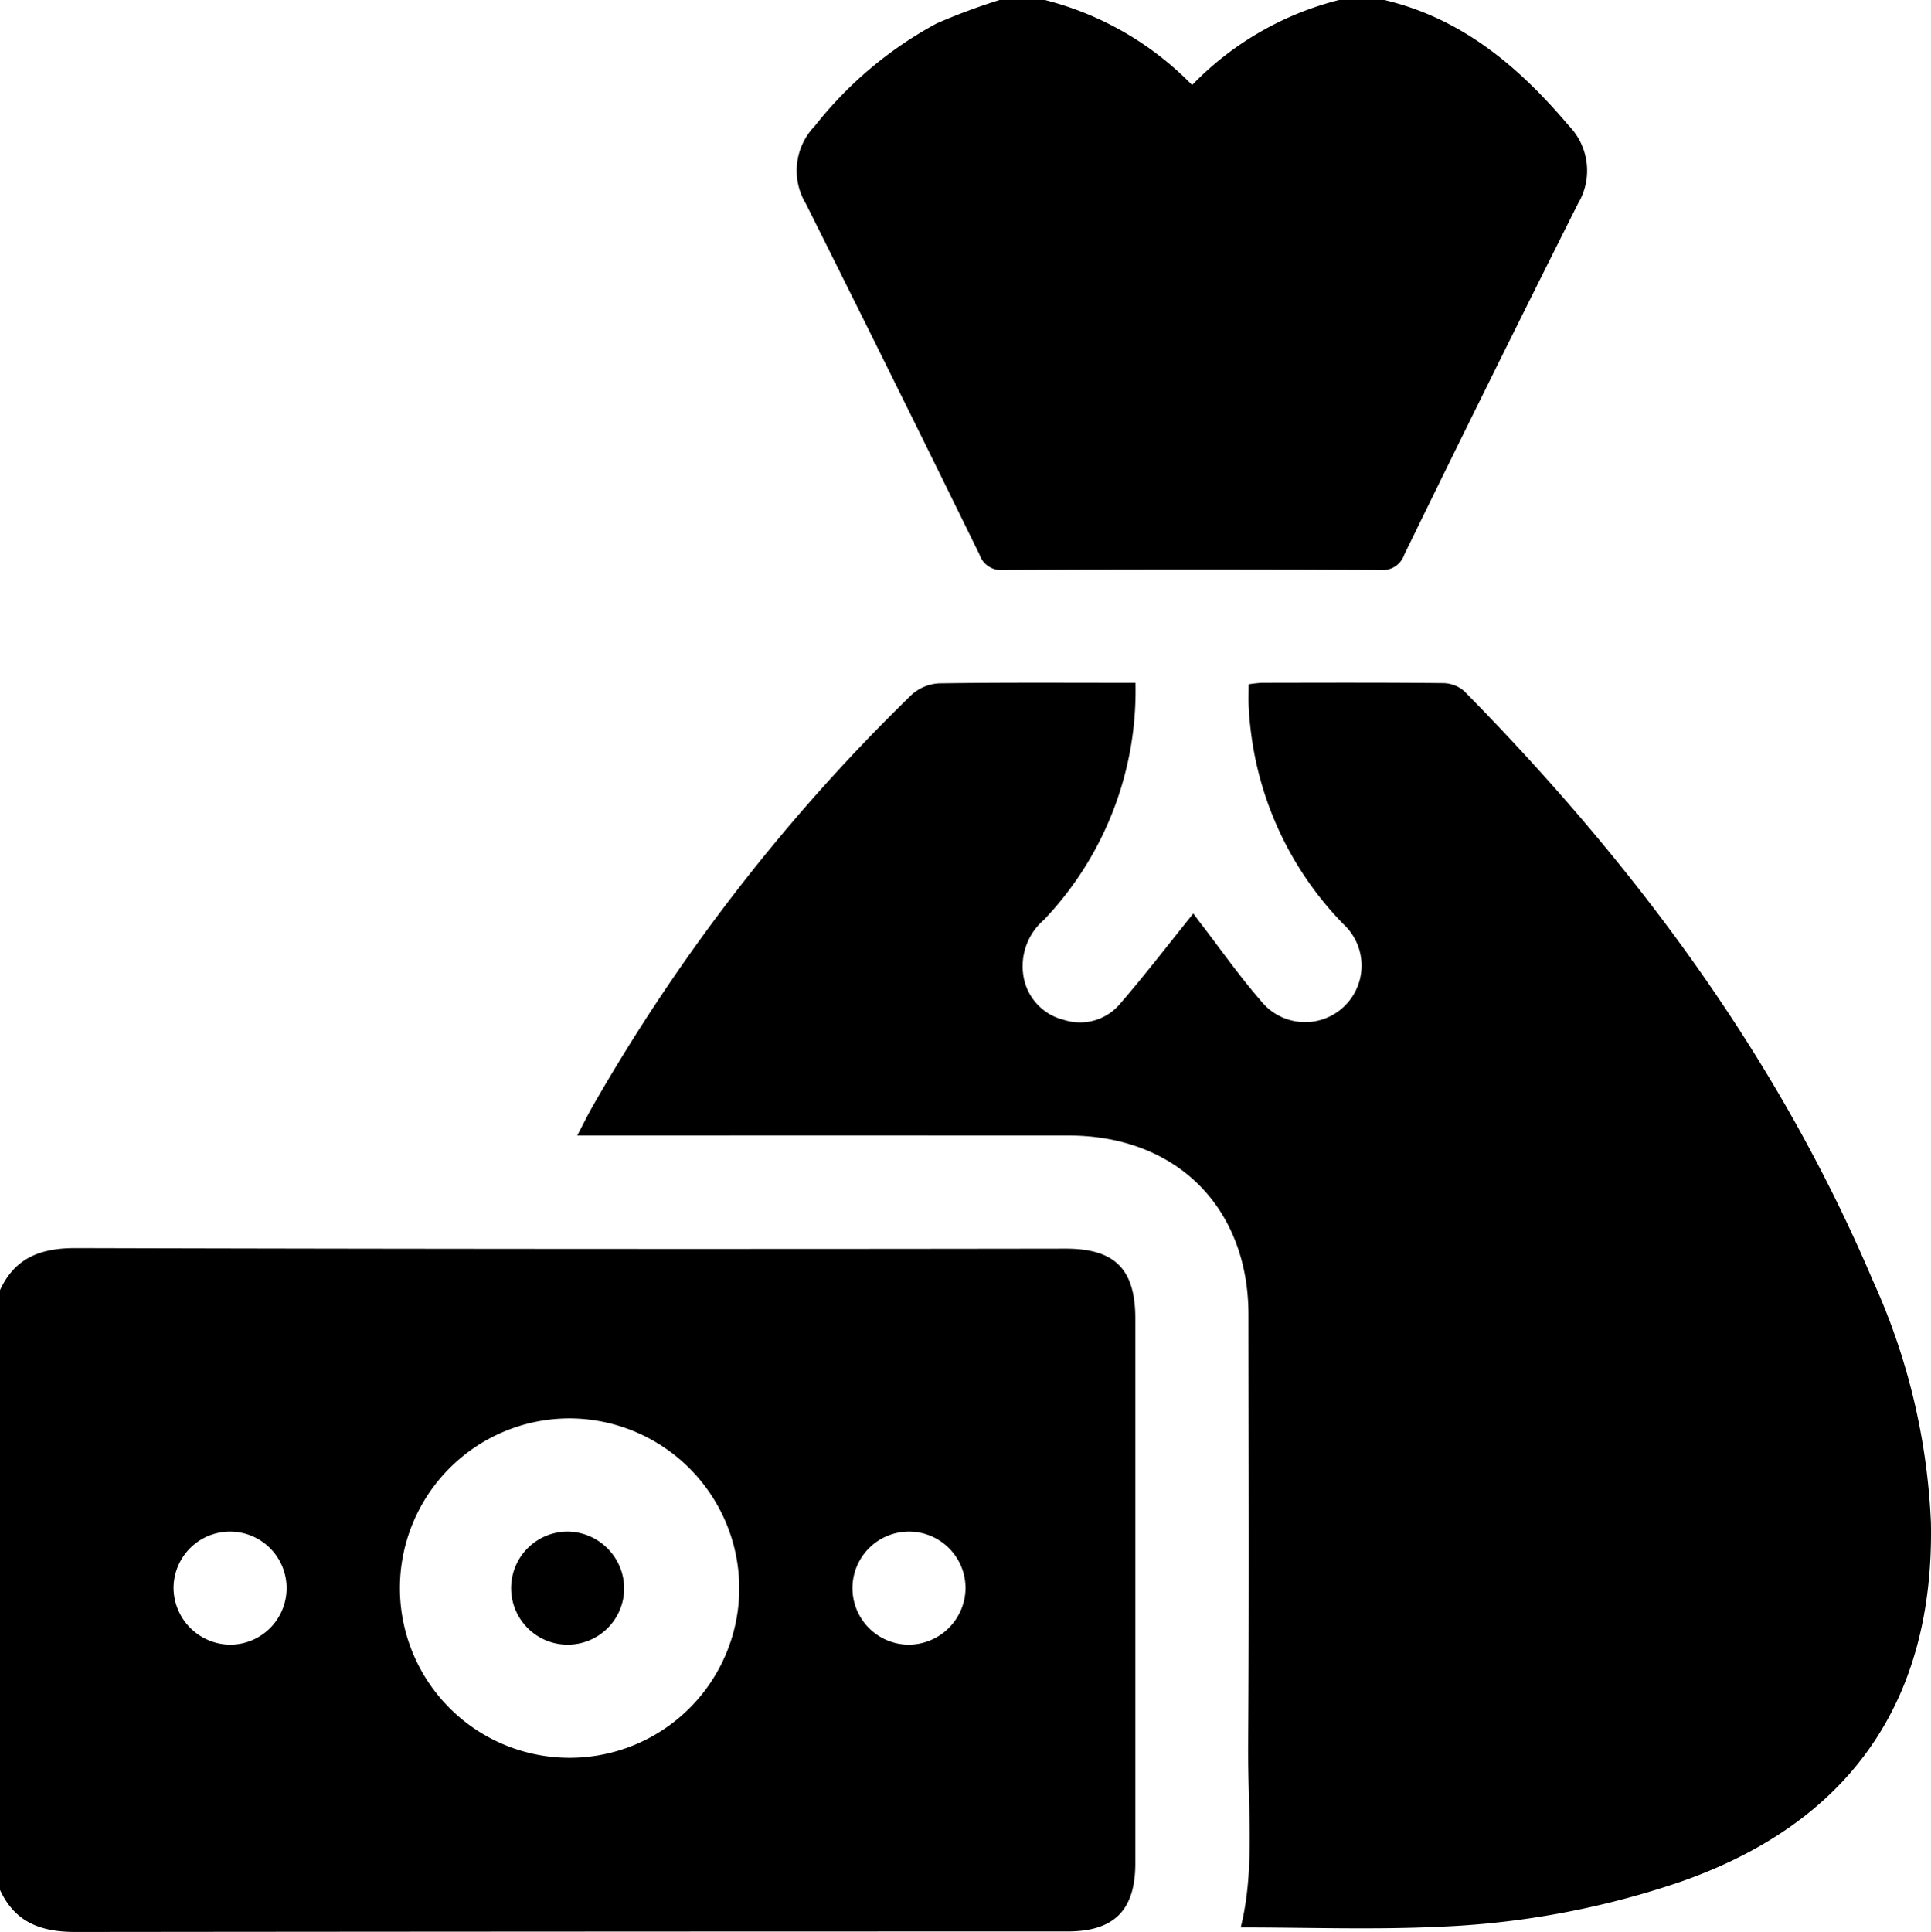<svg xmlns="http://www.w3.org/2000/svg" xmlns:xlink="http://www.w3.org/1999/xlink" width="108.417" height="108.458" viewBox="0 0 108.417 108.458">
  <defs>
    <clipPath id="clip-path">
      <rect id="Rectangle_721" data-name="Rectangle 721" width="108.417" height="108.457" fill="none"/>
    </clipPath>
  </defs>
  <g id="Group_1891" data-name="Group 1891" transform="translate(0 0)">
    <g id="Group_1890" data-name="Group 1890" transform="translate(0 0)" clip-path="url(#clip-path)">
      <path id="Path_68" data-name="Path 68" d="M0,43.637c.845-1.833,2.3-2.365,4.266-2.36q27.785.074,55.571.031c2.76,0,3.906,1.151,3.906,3.921q0,15.3,0,30.591c0,2.623-1.188,3.818-3.8,3.818q-27.838,0-55.677.029C2.3,79.673.847,79.138,0,77.308Zm32.007,7.2a9.527,9.527,0,1,0,9.5,9.608,9.558,9.558,0,0,0-9.5-9.608M12.9,63.54a3.174,3.174,0,1,0-3.157-3.162A3.212,3.212,0,0,0,12.9,63.54M54.21,60.408a3.174,3.174,0,1,0-3.19,3.132,3.206,3.206,0,0,0,3.19-3.132" transform="translate(0 28.791)"/>
      <path id="Path_69" data-name="Path 69" d="M59.341,0C63.7,1.03,66.9,3.746,69.709,7.067a3.613,3.613,0,0,1,.5,4.376q-4.93,9.818-9.747,19.693A1.279,1.279,0,0,1,59.118,32q-10.58-.046-21.159,0a1.277,1.277,0,0,1-1.344-.862q-4.835-9.867-9.747-19.693a3.6,3.6,0,0,1,.5-4.374A21.978,21.978,0,0,1,34.2,1.319,34.5,34.5,0,0,1,37.74,0h2.541a17.556,17.556,0,0,1,8.269,4.775A17.388,17.388,0,0,1,56.8,0Z" transform="translate(18.382 -0.001)"/>
      <path id="Path_70" data-name="Path 70" d="M50.435,22.583a18.66,18.66,0,0,1-5.13,13.3,3.434,3.434,0,0,0-1.149,3.232,3.031,3.031,0,0,0,2.283,2.4A2.94,2.94,0,0,0,49.6,40.57c1.4-1.623,2.7-3.322,4.083-5.033.09.121.244.334.406.543,1.115,1.45,2.169,2.955,3.368,4.335a3.172,3.172,0,1,0,4.644-4.29,18.752,18.752,0,0,1-5.22-11.083q-.066-.578-.092-1.159c-.015-.384,0-.769,0-1.214a7.073,7.073,0,0,1,.738-.083c3.388-.005,6.776-.019,10.165.017a1.848,1.848,0,0,1,1.2.448c9.555,9.71,17.591,20.486,22.945,33.1a36.506,36.506,0,0,1,3.258,13.6c.19,10.073-4.622,16.885-14.167,20.182a47.887,47.887,0,0,1-13.475,2.489c-3.692.171-7.4.036-11.109.036.818-3.288.389-6.783.416-10.255.063-8.046.025-16.092.019-24.139C56.773,52.025,52.728,48,46.666,48q-13.129-.005-26.257,0H19.092c.328-.621.582-1.148.873-1.653a104.586,104.586,0,0,1,17.9-23.091,2.488,2.488,0,0,1,1.545-.64c3.628-.054,7.257-.029,11.025-.029" transform="translate(13.317 15.747)"/>
      <path id="Path_71" data-name="Path 71" d="M23.253,53.868a3.174,3.174,0,1,1-3.1-3.215,3.211,3.211,0,0,1,3.1,3.215" transform="translate(11.792 35.33)"/>
    </g>
  </g>
</svg>
